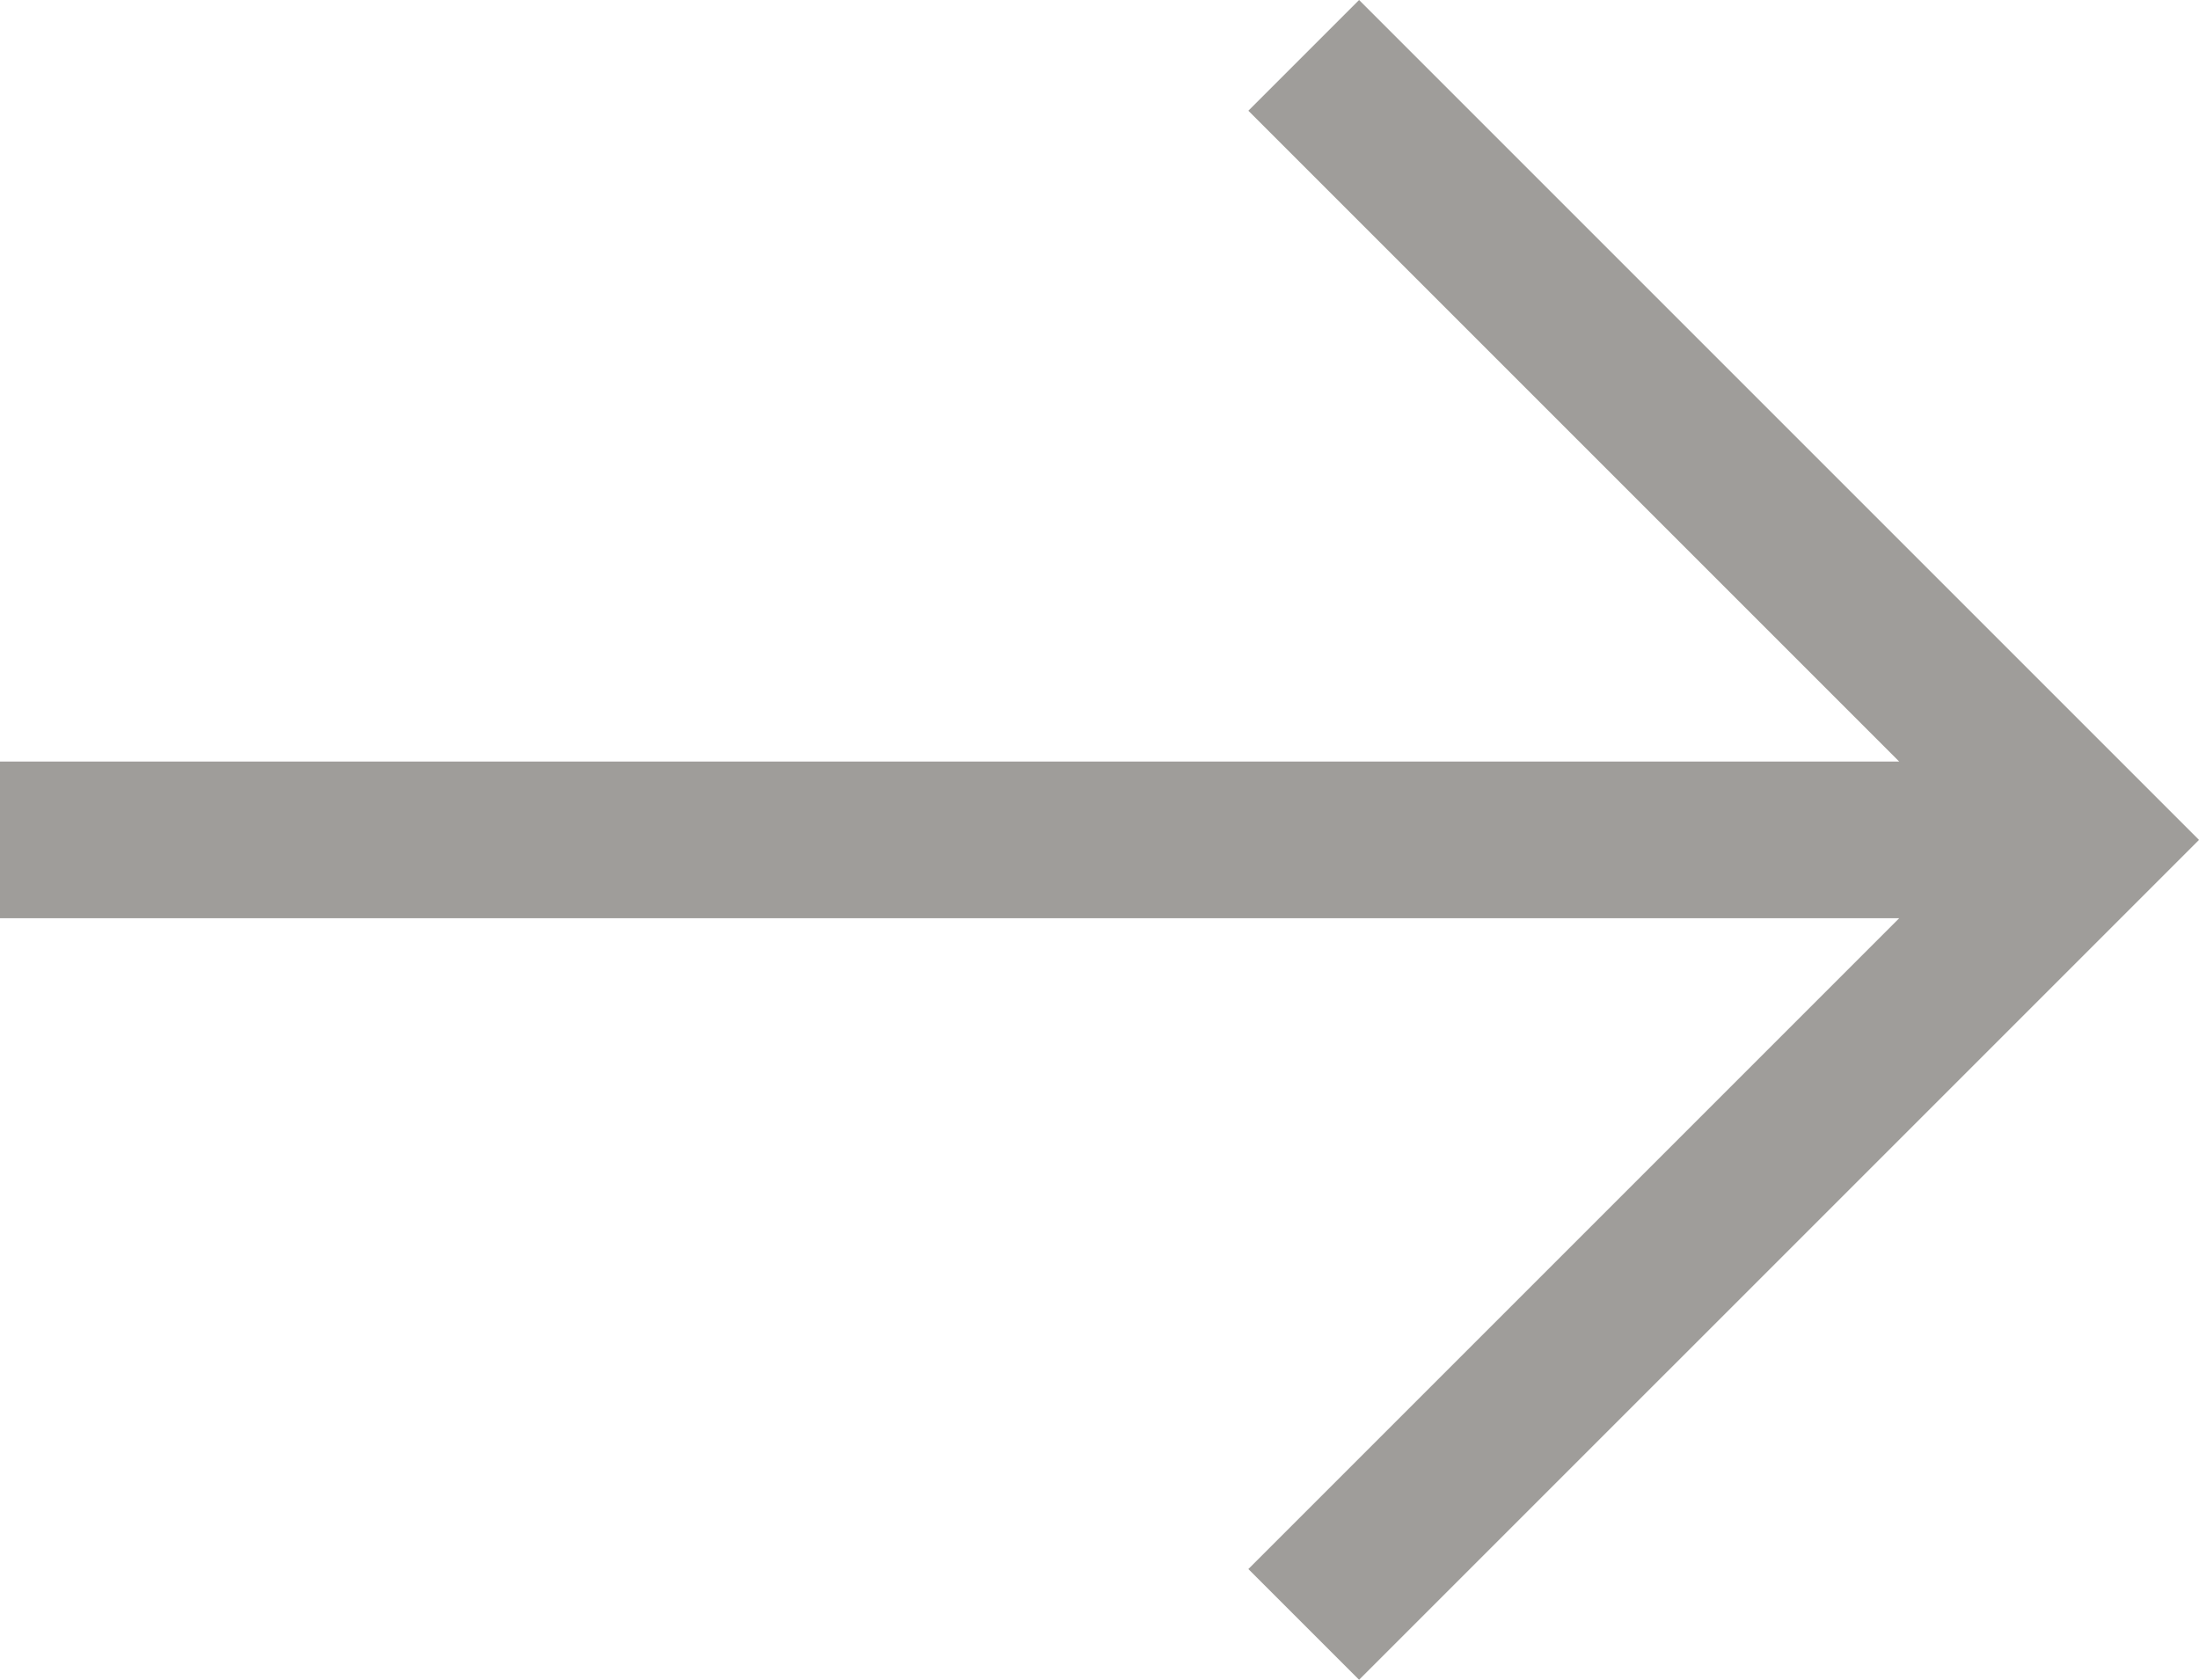 <svg xmlns="http://www.w3.org/2000/svg" viewBox="0 0 42.1 32.16" transform-origin="24px 26px" style="opacity: 1; visibility: visible; display: inline;" display="inline" data-level="187" tenwebX_tlevel="7" xmlns:xlink="http://www.w3.org/1999/xlink">
  <path d="M26.02 0 23.9 2.12l12.46 12.46H0v3h36.36L23.9 30.04l2.12 2.12L42.1 16.08 26.02 0z" data-level="188" style="opacity:1;stroke-width:1px;stroke-linecap:butt;stroke-linejoin:miter;transform-origin:0px 0px;display:inline;" fill="rgb(159, 157, 154)"></path>
</svg>